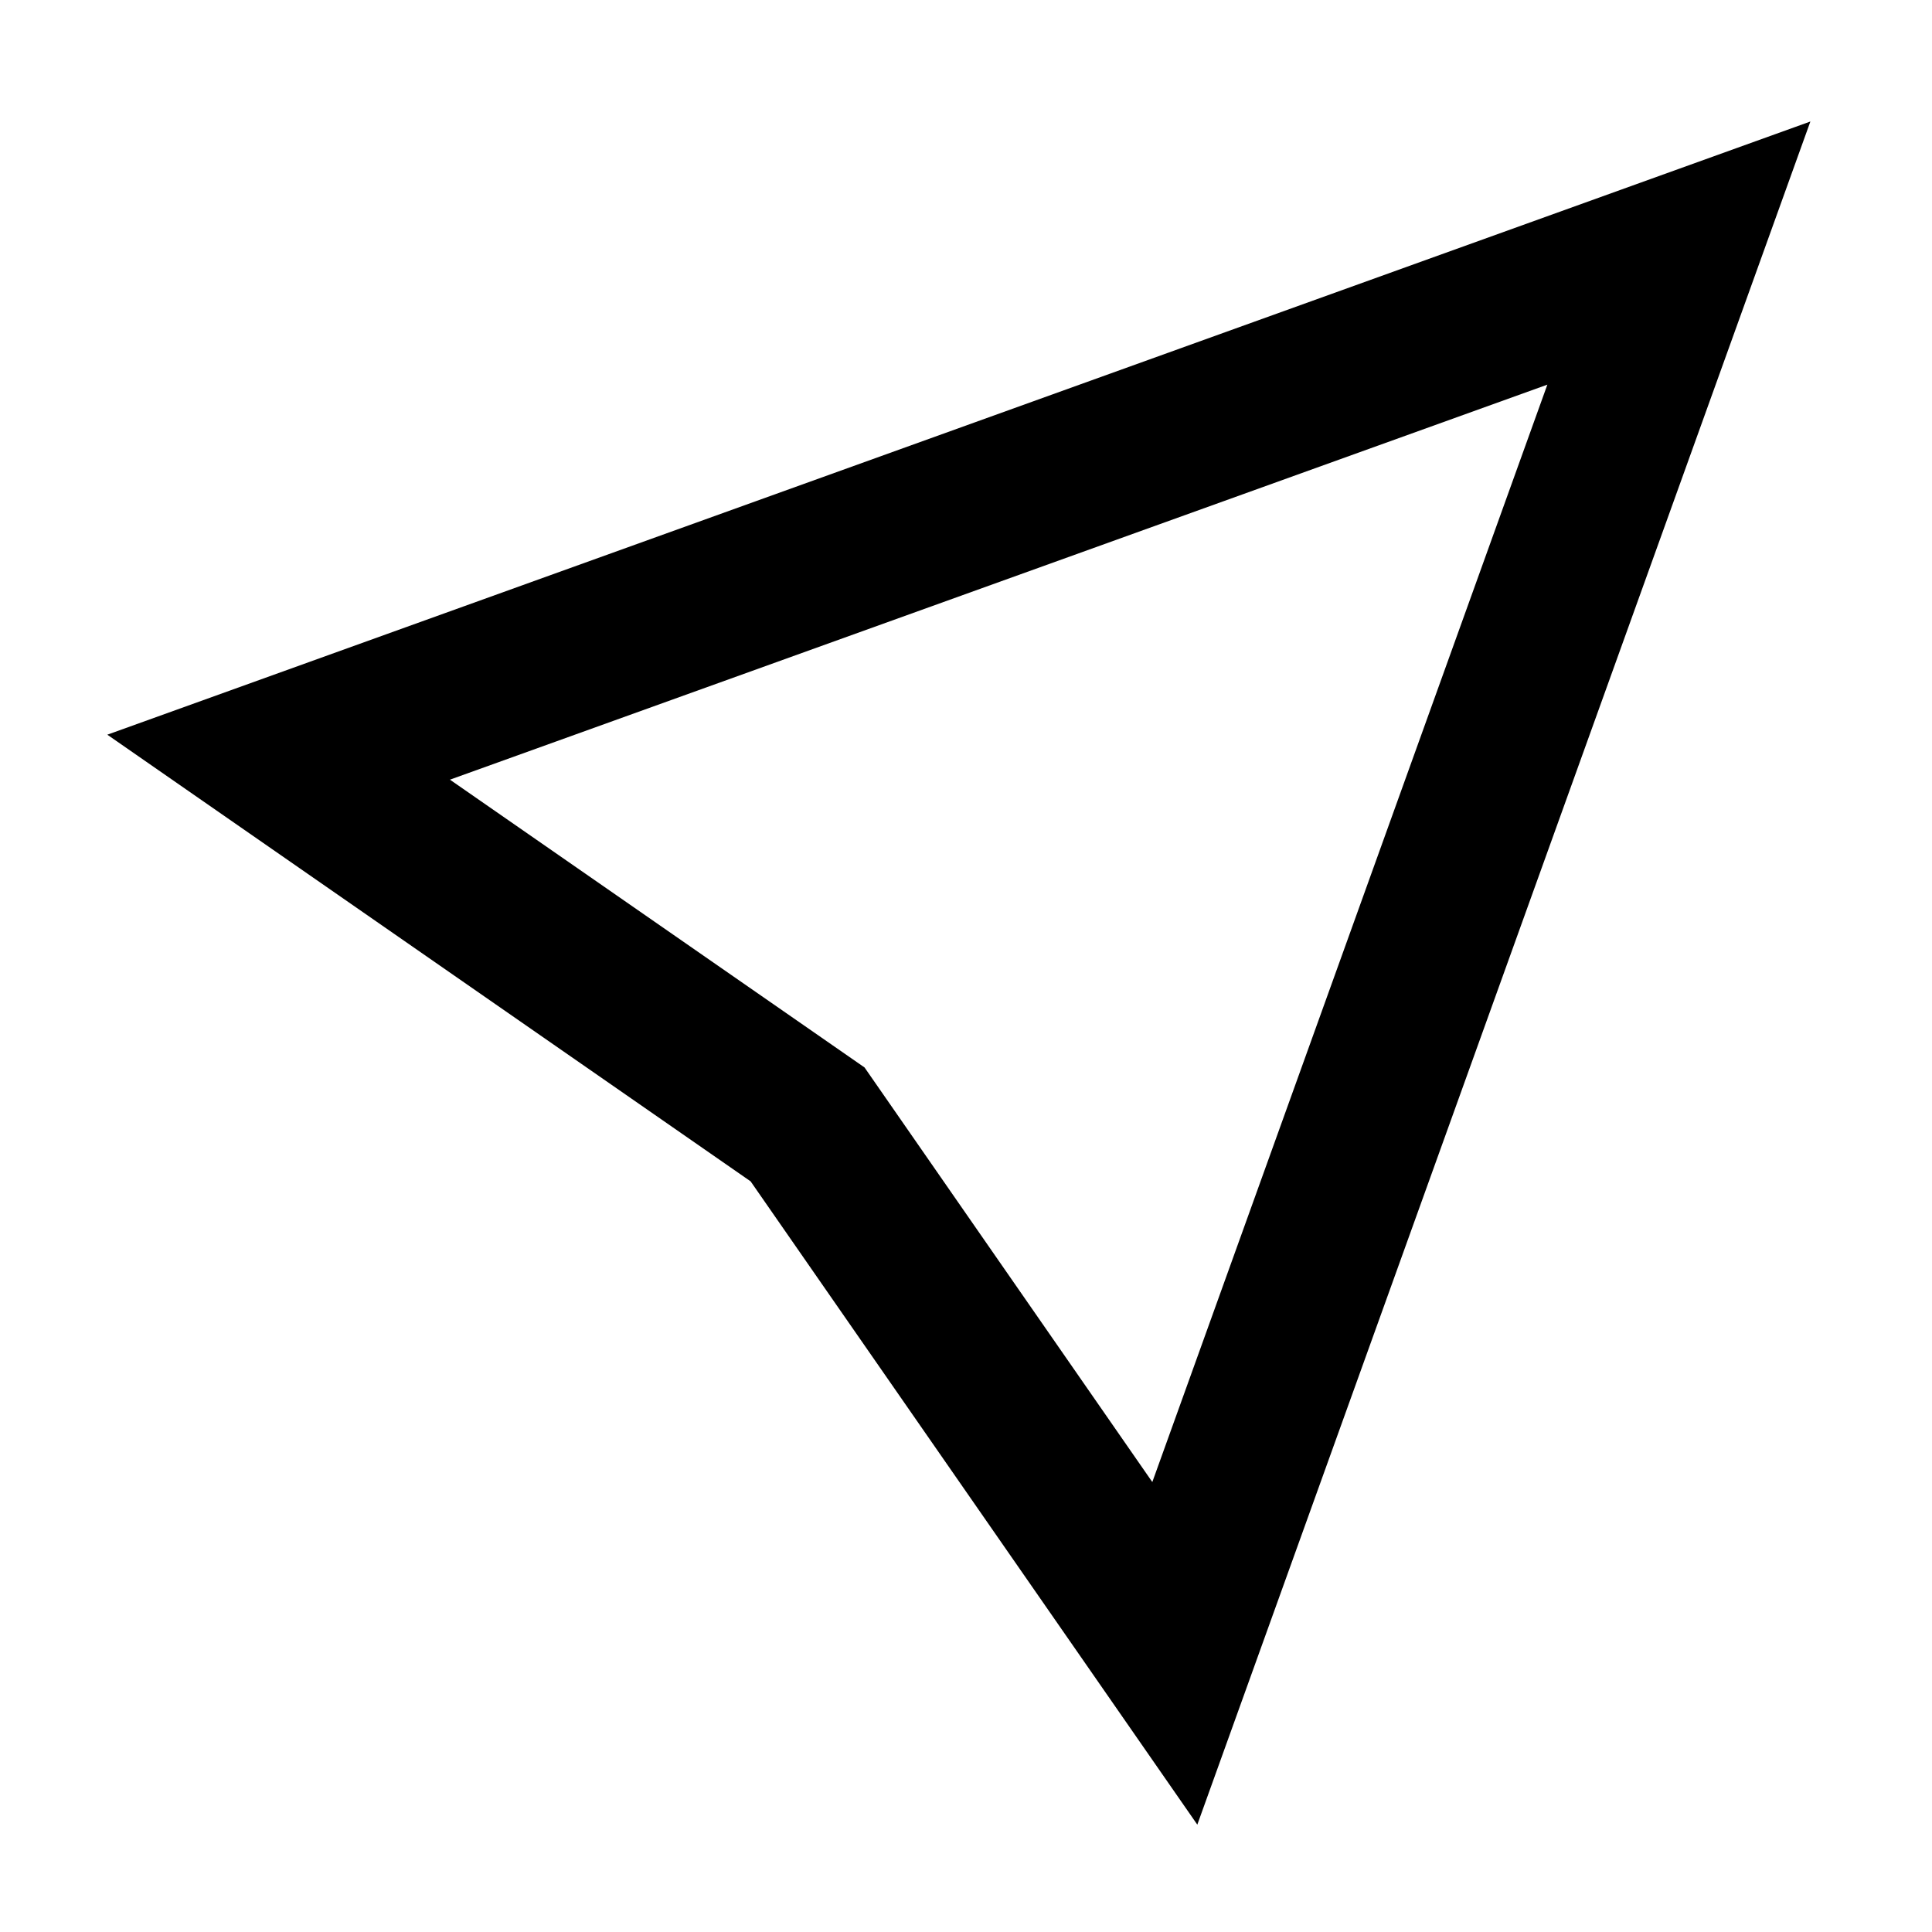 <?xml version="1.0" encoding="UTF-8"?>
<!-- Uploaded to: SVG Repo, www.svgrepo.com, Generator: SVG Repo Mixer Tools -->
<svg fill="#000000" width="800px" height="800px" version="1.1" viewBox="144 144 512 512" xmlns="http://www.w3.org/2000/svg">
 <path d="m461.3 627.55-118.38-170.48-170.48-118.37 451.33-162.5zm-198.06-276.93 109.87 76.266 76.266 109.87 104.69-290.82z"/>
</svg>